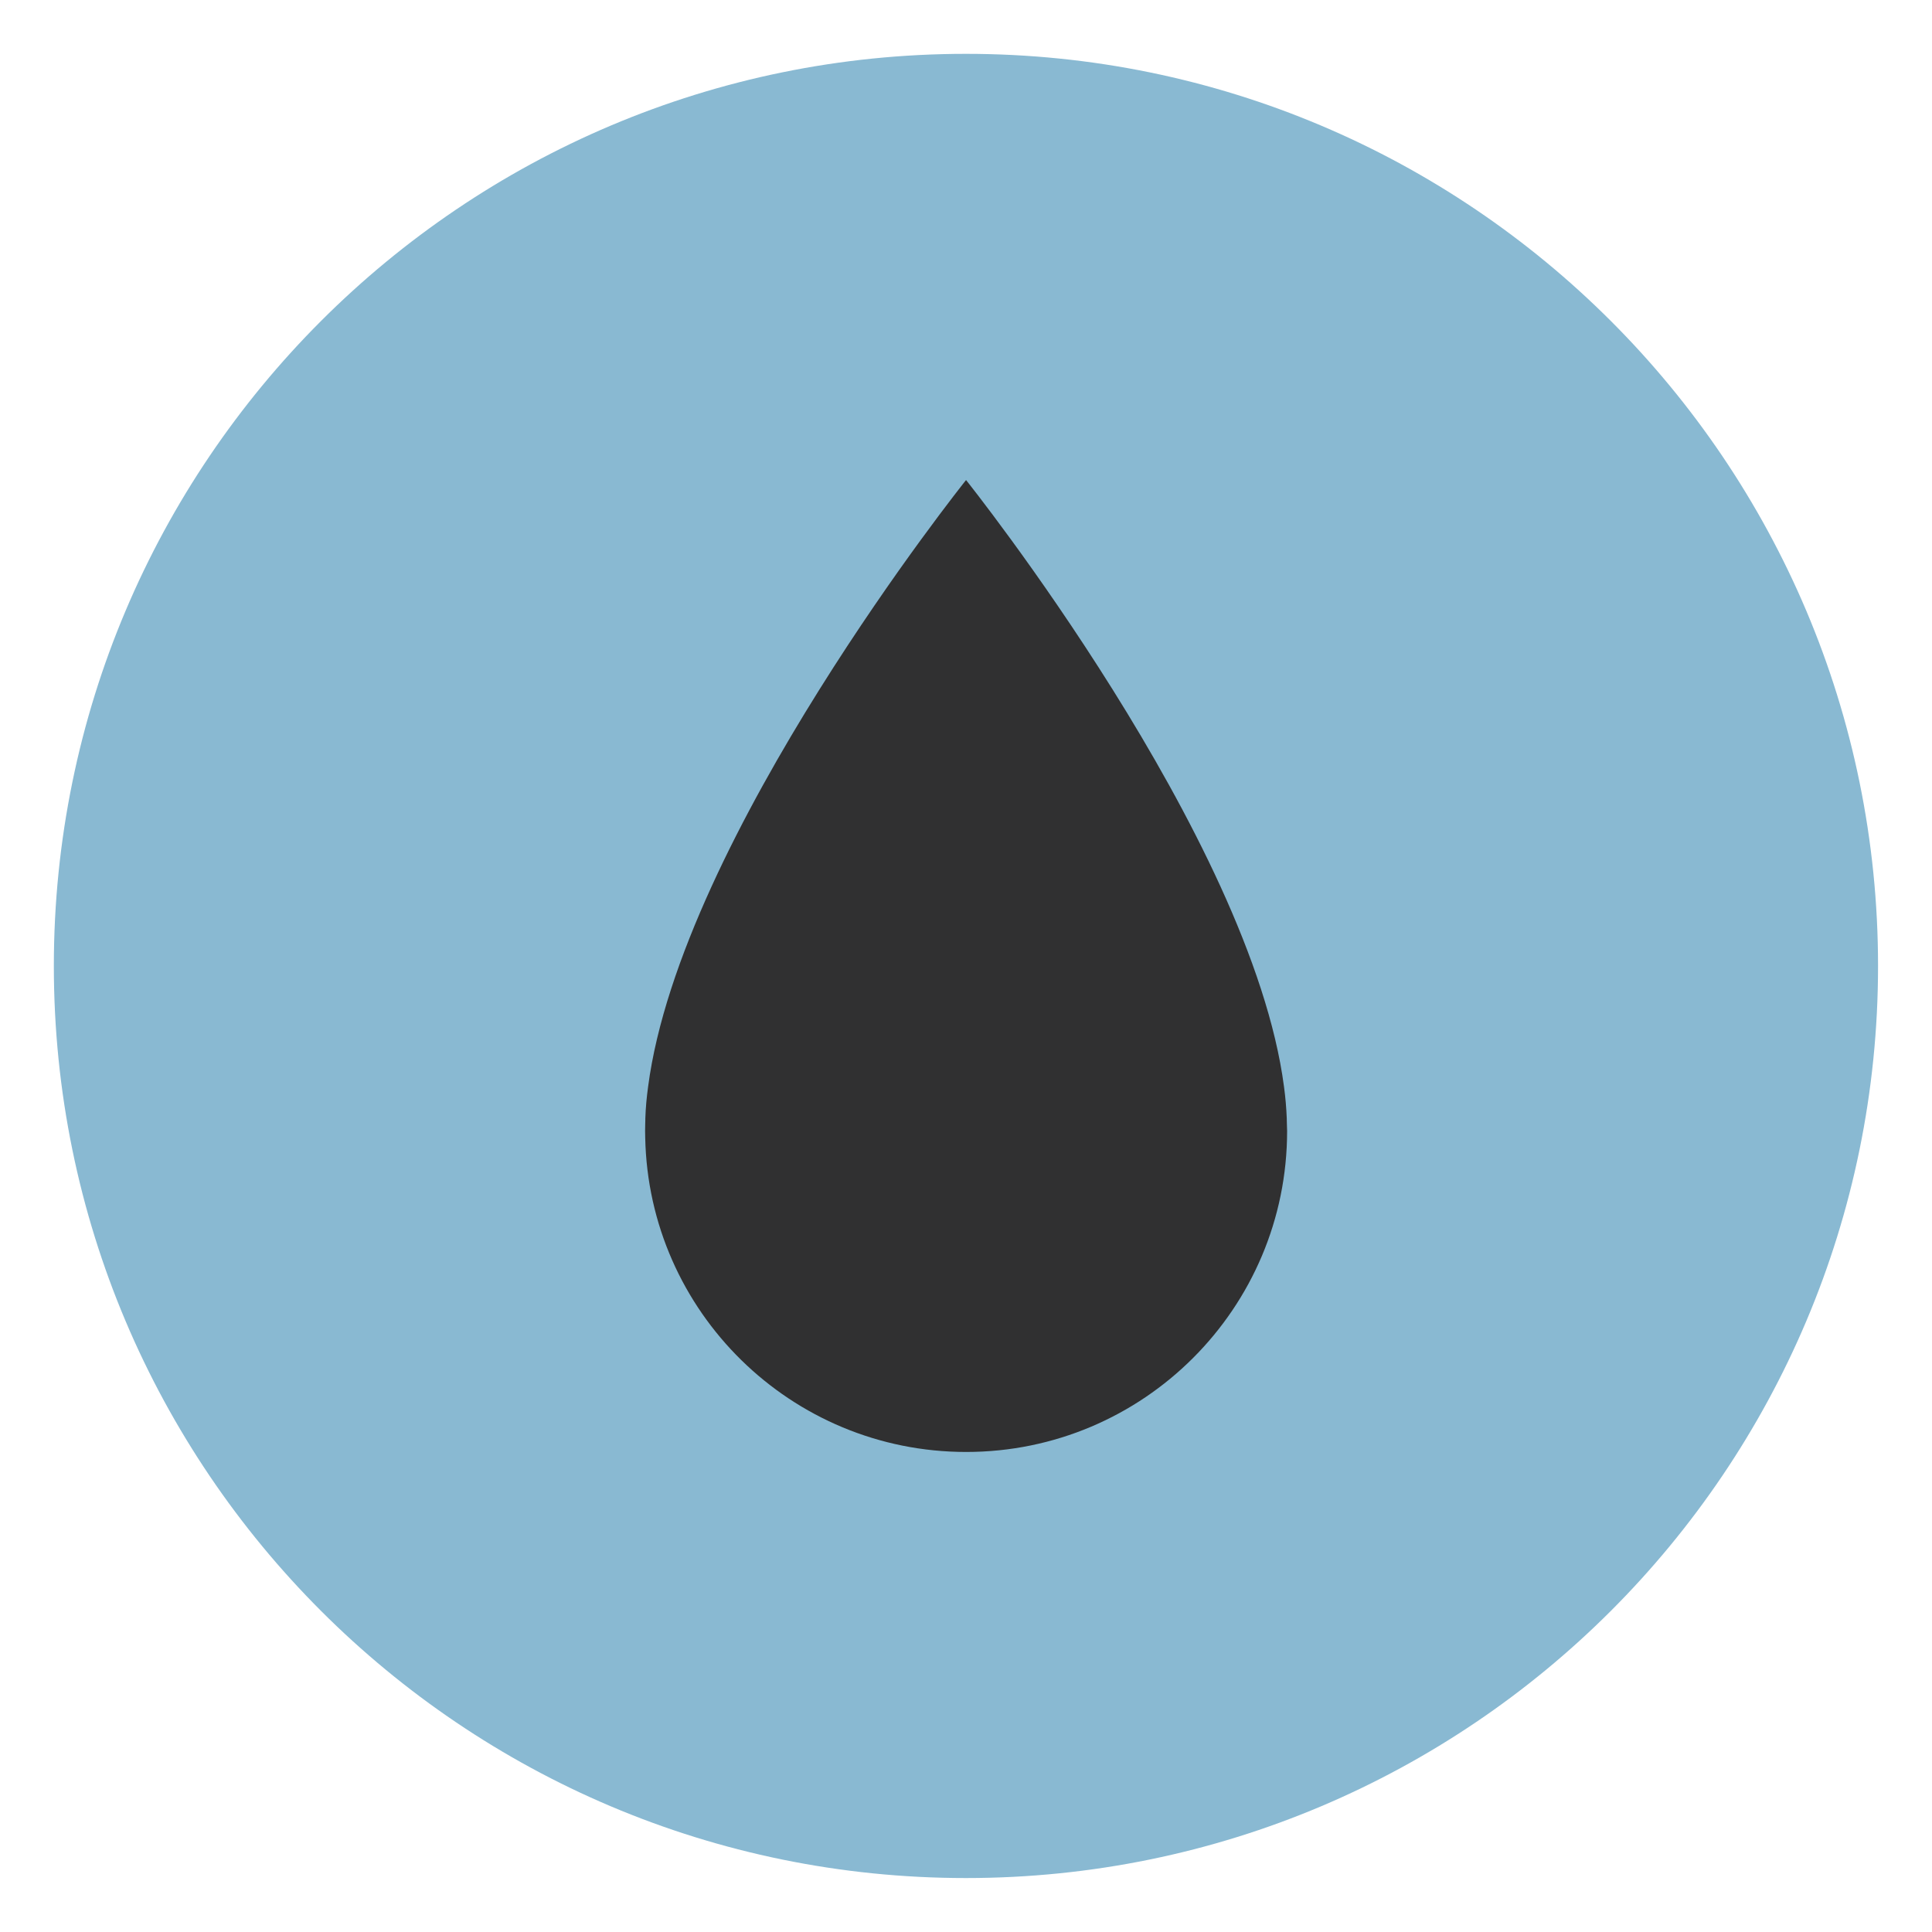 <?xml version="1.0" encoding="UTF-8"?> <!-- Generator: Adobe Illustrator 26.2.1, SVG Export Plug-In . SVG Version: 6.00 Build 0) --> <svg xmlns="http://www.w3.org/2000/svg" xmlns:xlink="http://www.w3.org/1999/xlink" id="Layer_1" x="0px" y="0px" viewBox="0 0 174.75 174.75" style="enable-background:new 0 0 174.75 174.75;" xml:space="preserve"> <style type="text/css"> .st0{clip-path:url(#SVGID_00000055700643045646993610000006571176627708228741_);fill:#89B9D2;} .st1{clip-path:url(#SVGID_00000055700643045646993610000006571176627708228741_);fill:#303031;} </style> <g> <defs> <rect id="SVGID_1_" x="4.87" y="4.87" width="165" height="165"></rect> </defs> <clipPath id="SVGID_00000171708879066081645720000017095611432566500745_"> <use xlink:href="#SVGID_1_" style="overflow:visible;"></use> </clipPath> <path style="clip-path:url(#SVGID_00000171708879066081645720000017095611432566500745_);fill:#89B9D2;" d="M87.37,169.87 c45.56,0,82.5-36.94,82.5-82.5s-36.94-82.5-82.5-82.5s-82.5,36.94-82.5,82.5S41.81,169.87,87.37,169.87"></path> <path style="clip-path:url(#SVGID_00000171708879066081645720000017095611432566500745_);fill:#303031;" d="M116.4,101.68 c0-0.13-0.01-0.26-0.01-0.39c0-0.04,0-0.08,0-0.11c-0.04-0.97-0.12-1.93-0.25-2.88c-2.96-22.6-28.76-54.88-28.76-54.88 S61.57,75.7,58.62,98.3c-0.13,0.95-0.22,1.91-0.25,2.88c0,0.04,0,0.07,0,0.11c0,0.13-0.01,0.26-0.01,0.39 c-0.01,0.21-0.01,0.41-0.01,0.62c0,0.2,0,0.4,0.01,0.59c0.31,15.76,13.19,28.44,29.03,28.44c16.03,0,29.03-13,29.03-29.03 C116.41,102.09,116.4,101.89,116.4,101.68z"></path> </g> </svg> 
